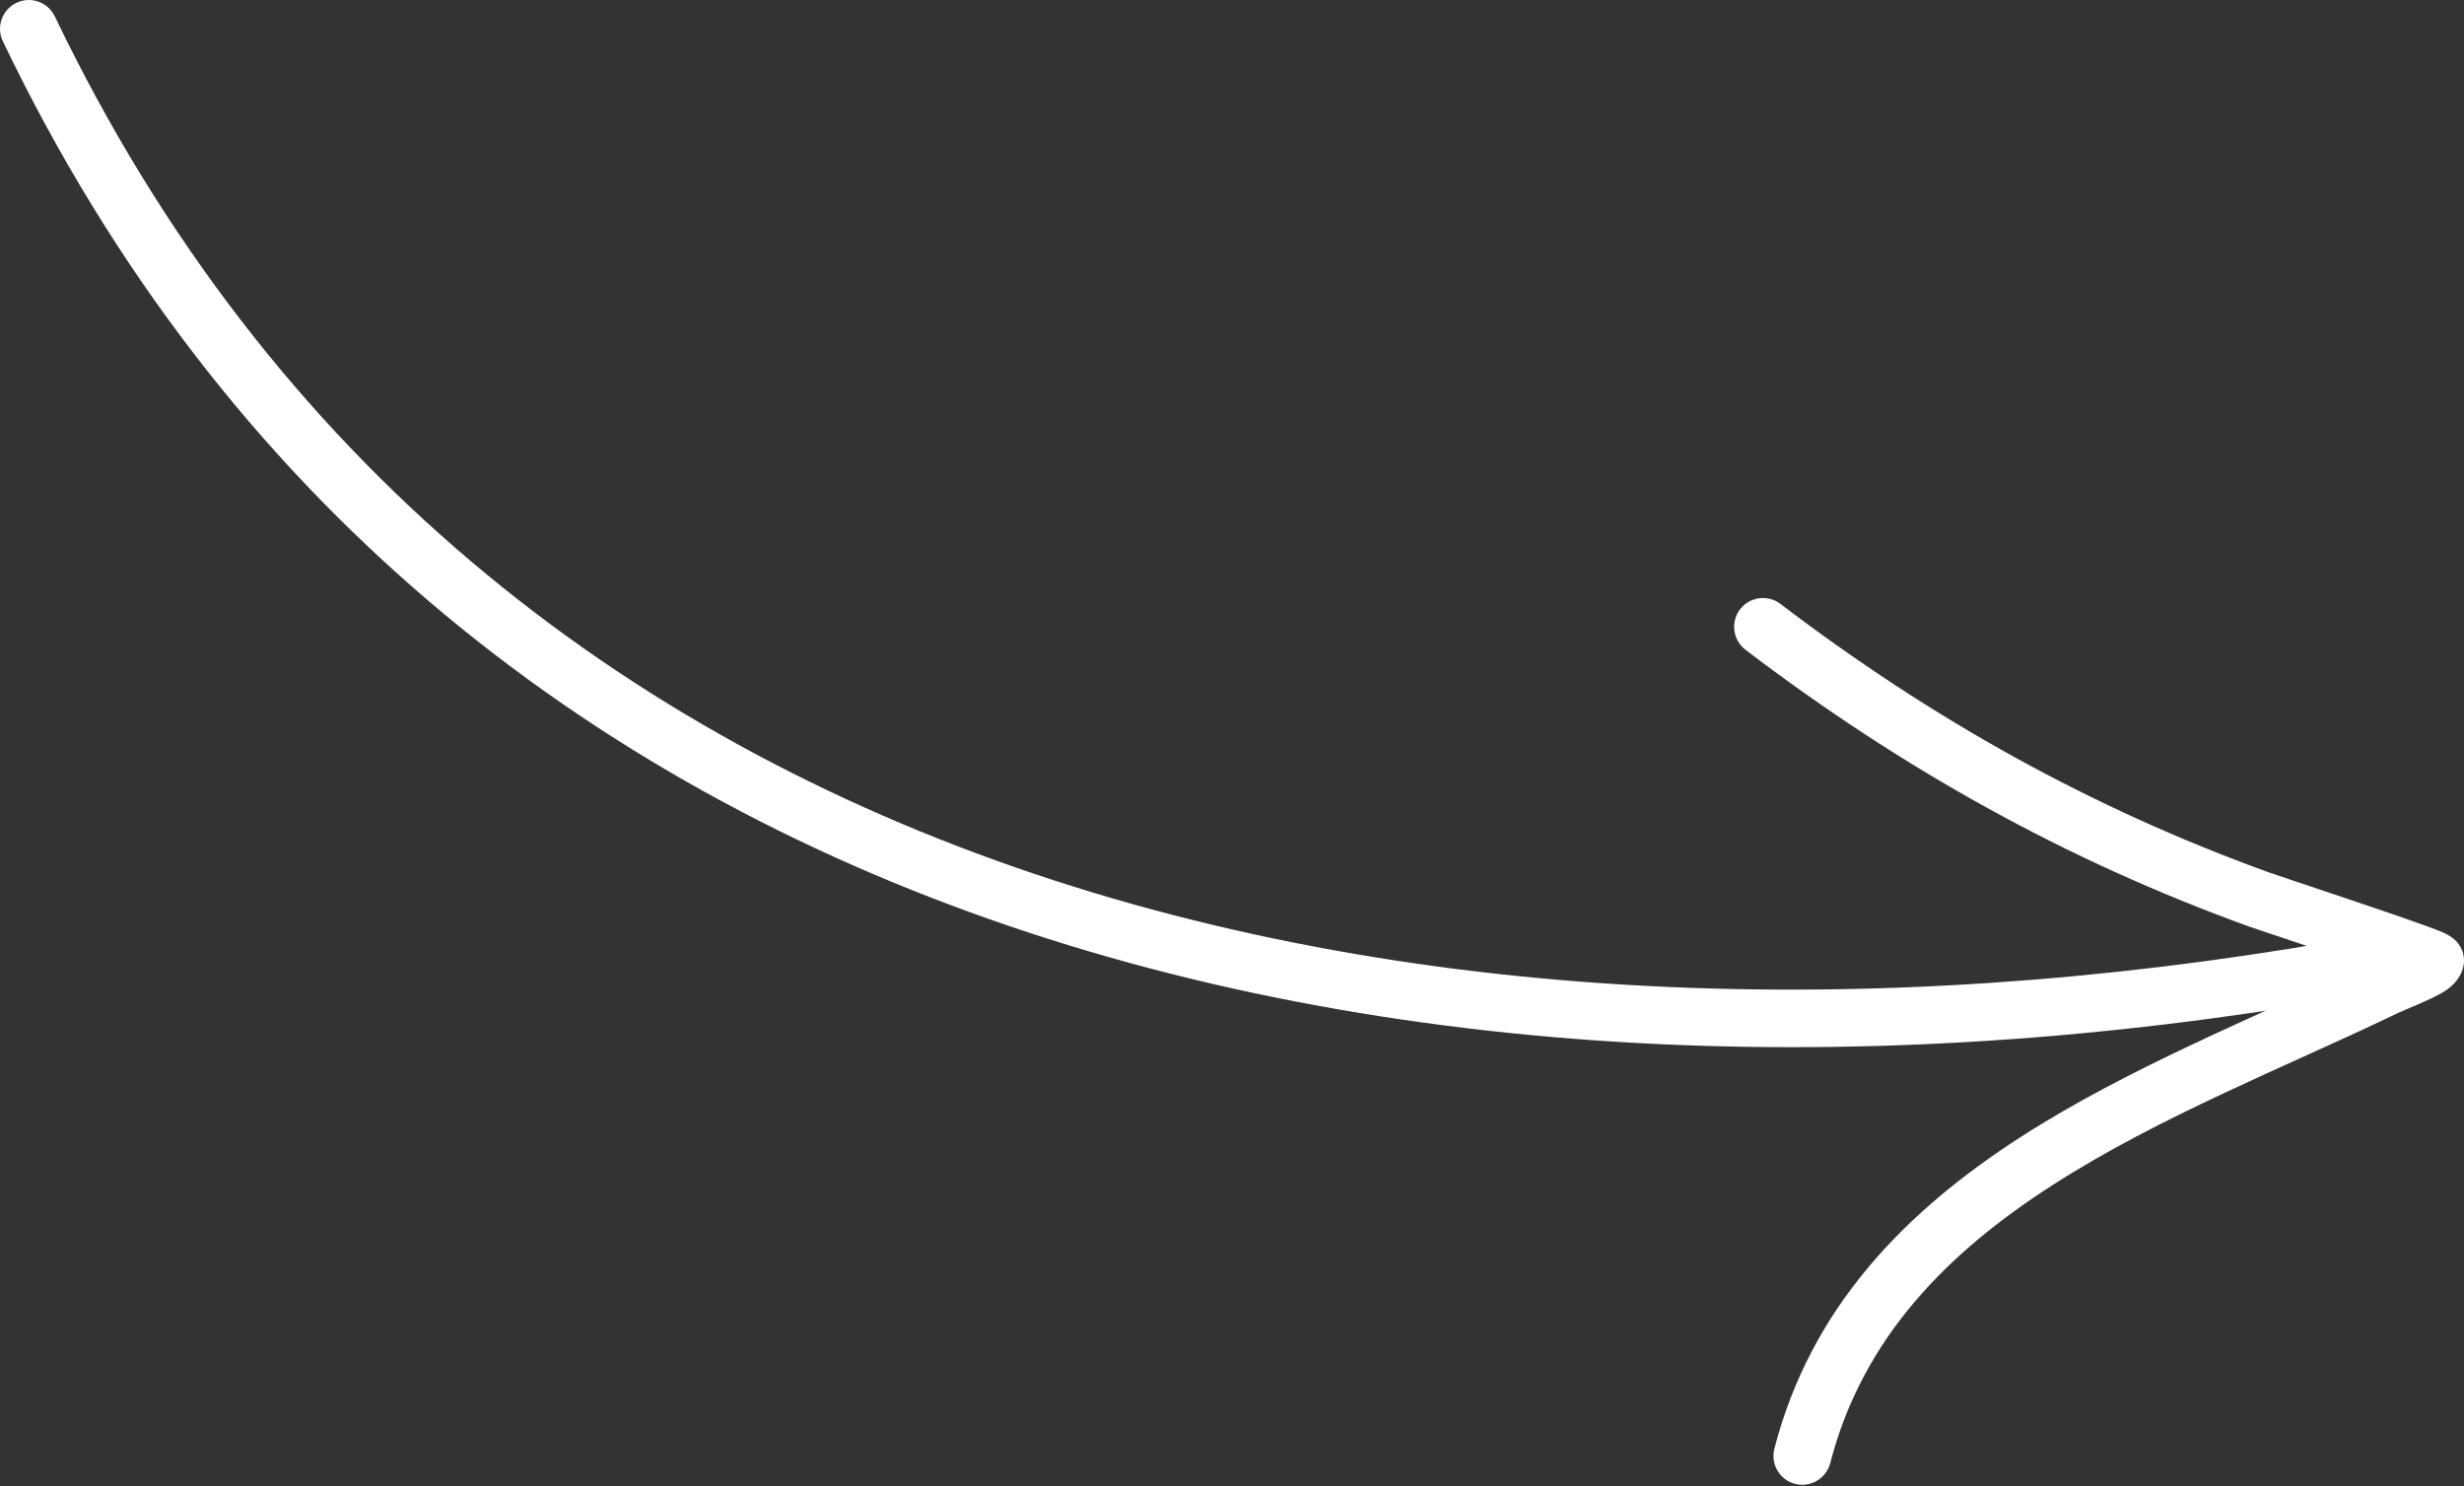 <?xml version="1.0" encoding="UTF-8"?> <svg xmlns="http://www.w3.org/2000/svg" width="368" height="222" viewBox="0 0 368 222" fill="none"><rect x="0" y="0" width="368" height="222" fill="#333333" stroke="none"/> <path fill-rule="evenodd" clip-rule="evenodd" d="M8.188 2.449C72.228 136.011 218.956 164.863 354.841 139.481C357.175 139.05 359.43 140.589 359.862 142.924C360.294 145.258 358.755 147.513 356.42 147.945C216.731 174.045 66.257 143.47 0.425 6.165C-0.605 4.028 0.301 1.458 2.449 0.425C4.586 -0.605 7.155 0.302 8.188 2.449Z" fill="white"></path> <path fill-rule="evenodd" clip-rule="evenodd" d="M353.081 144.191C345.923 141.745 336.907 138.773 335.894 138.406C308.433 128.459 283.987 114.786 260.693 97.066C258.801 95.63 258.435 92.922 259.871 91.03C261.307 89.138 264.014 88.772 265.907 90.208C288.49 107.398 312.195 120.665 338.833 130.31C340.386 130.874 360.658 137.541 364.656 139.197C366.299 139.869 367.019 140.759 367.17 140.985C368.012 142.157 368.073 143.264 367.953 144.121C367.81 145.087 367.186 146.624 365.43 147.854C363.587 149.134 359.134 150.84 358.045 151.361C341.633 159.274 322.627 166.675 306.468 177.08C291.058 187.002 278.222 199.672 273.345 218.567C272.753 220.868 270.396 222.251 268.095 221.659C265.794 221.068 264.411 218.711 265.003 216.41C270.46 195.286 284.58 180.929 301.801 169.841C317.865 159.499 336.656 152.028 353.081 144.191Z" fill="white"></path> </svg> 